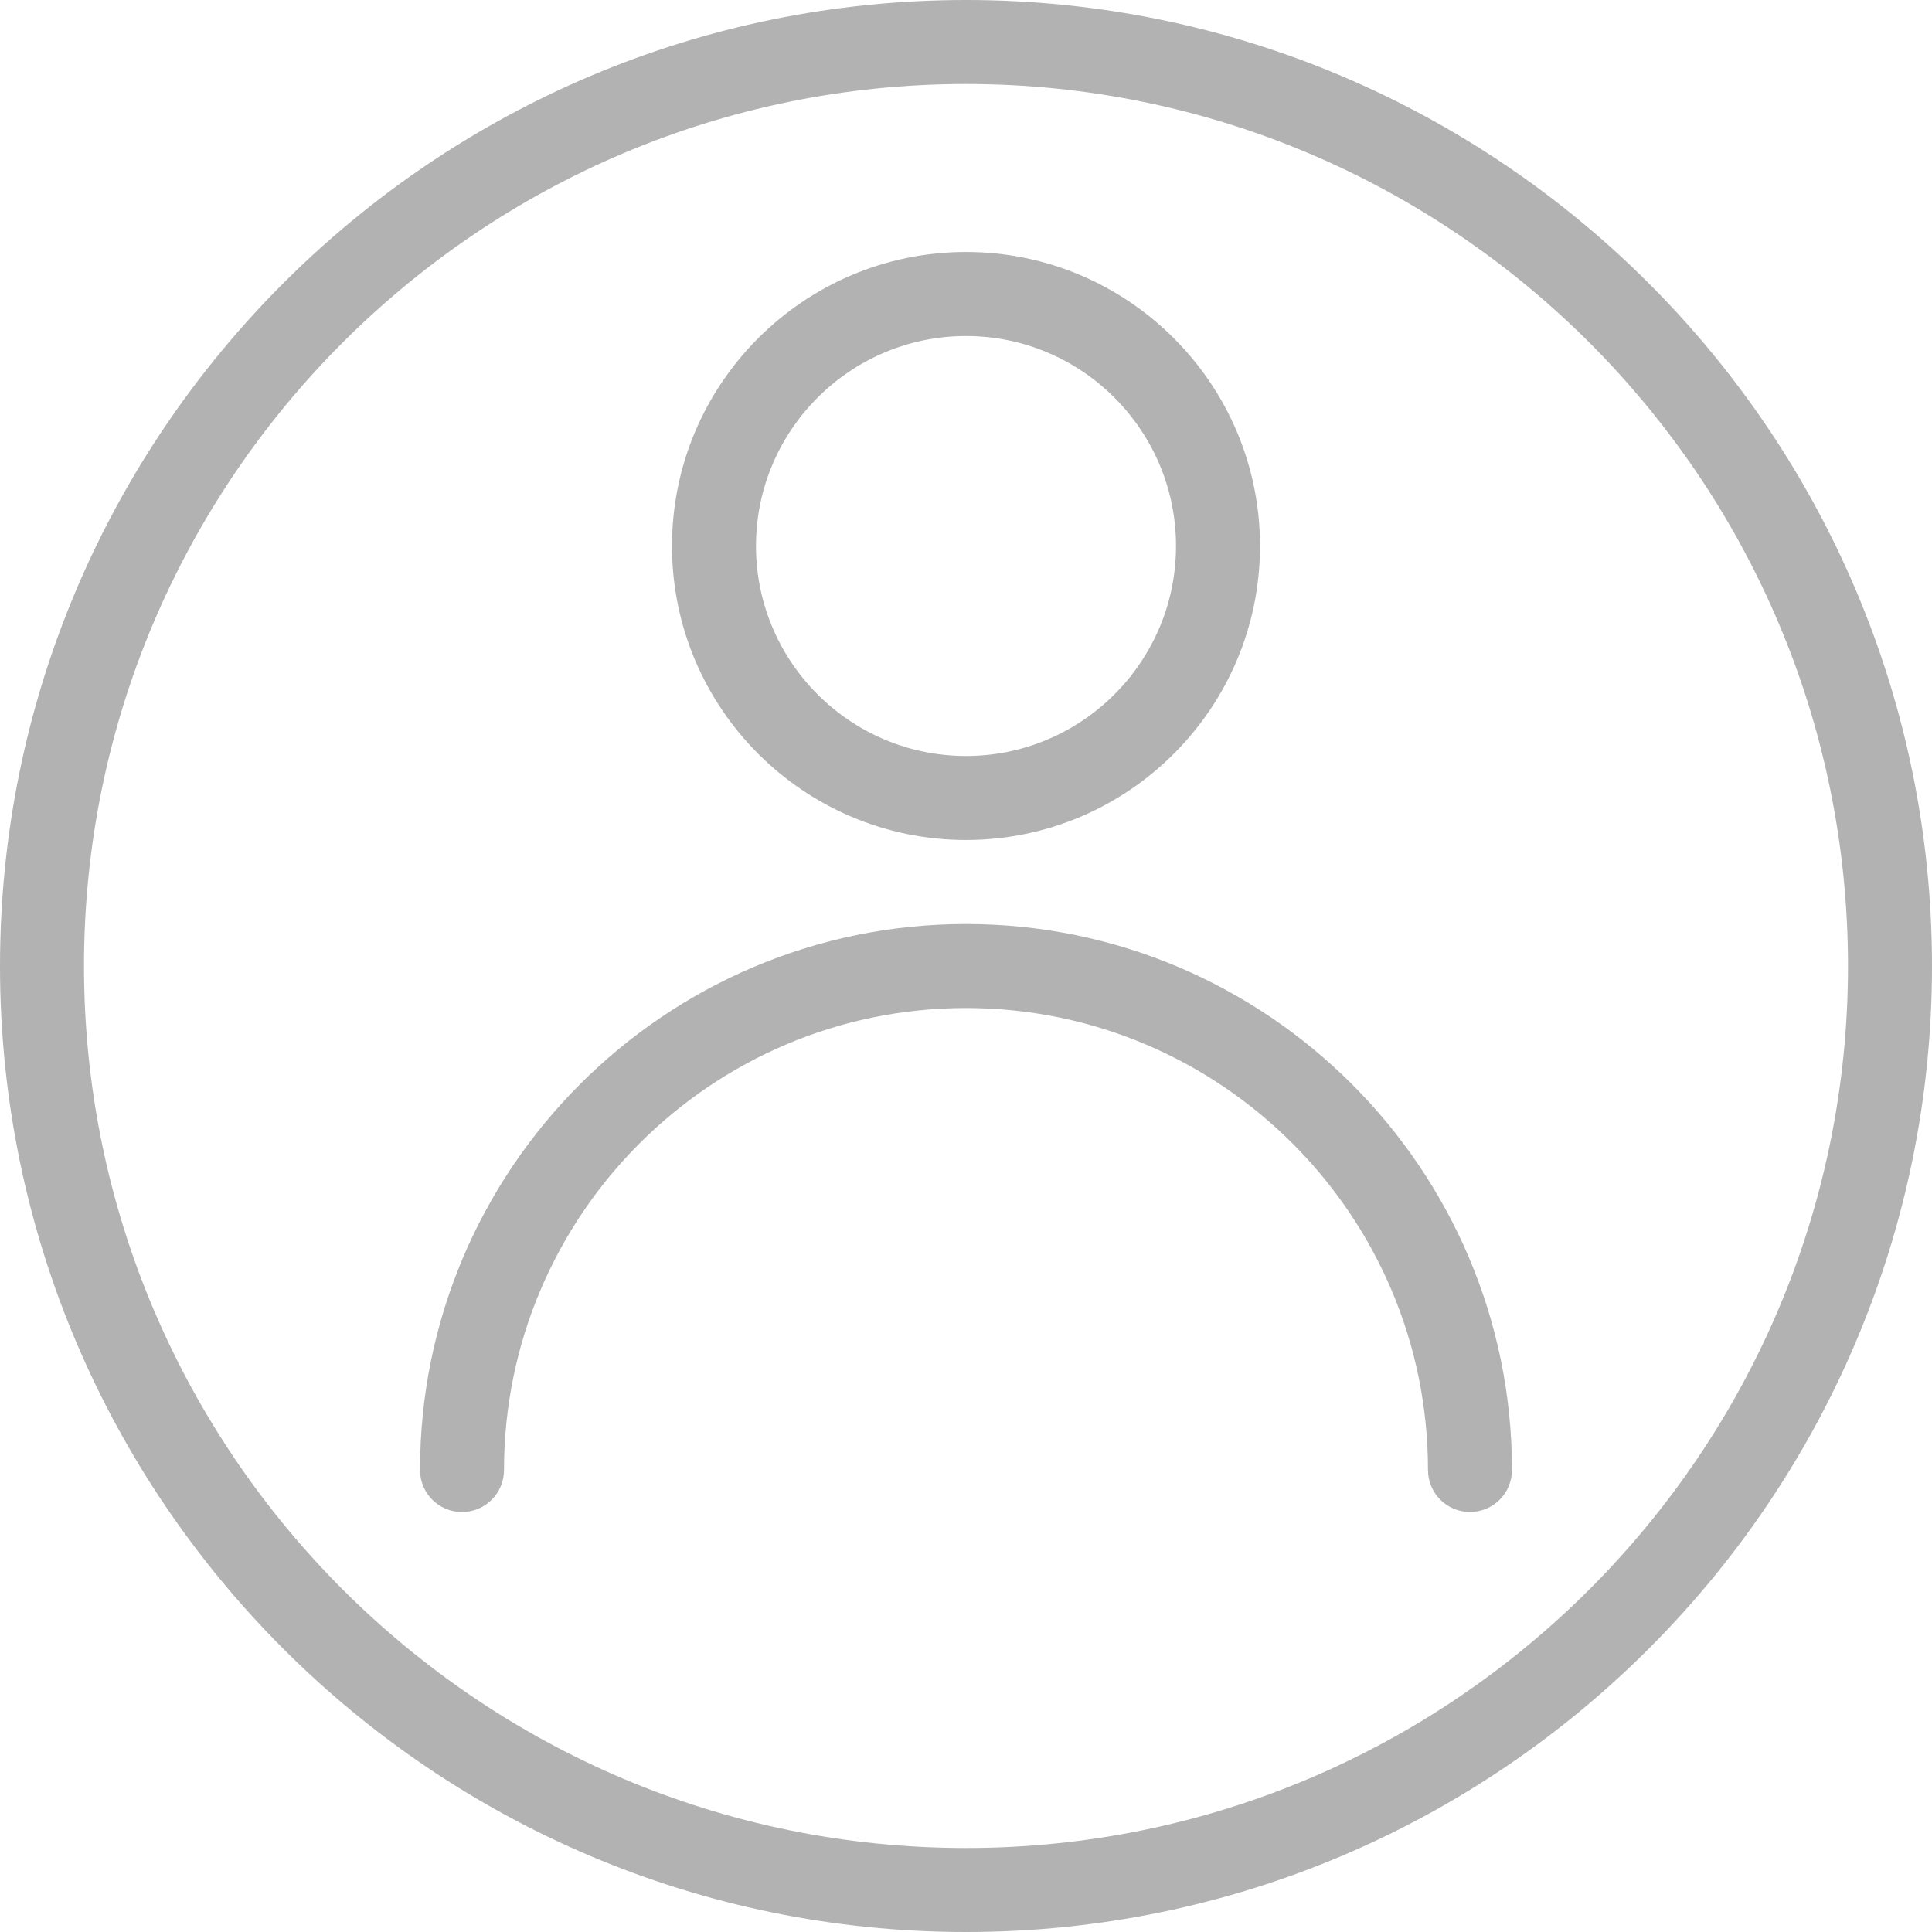 <svg width="40" height="40" viewBox="0 0 40 40" fill="none" xmlns="http://www.w3.org/2000/svg">
<path d="M20 0C8.972 0 0 8.972 0 20C0 31.028 8.972 40 20 40C31.028 40 40 31.028 40 20C40 8.972 31.028 0 20 0ZM20 38.261C9.93 38.261 1.739 30.07 1.739 20C1.739 9.93 9.93 1.739 20 1.739C30.07 1.739 38.261 9.93 38.261 20C38.261 30.07 30.07 38.261 20 38.261Z" fill="#B2B2B2"/>
<path d="M20 19.131C13.767 19.131 8.696 24.202 8.696 30.435C8.696 30.915 9.085 31.305 9.565 31.305C10.045 31.305 10.435 30.915 10.435 30.435C10.435 25.16 14.725 20.87 20 20.87C25.275 20.87 29.565 25.16 29.565 30.435C29.565 30.915 29.955 31.304 30.435 31.304C30.915 31.304 31.304 30.915 31.304 30.435C31.304 24.202 26.233 19.131 20 19.131Z" fill="#B2B2B2"/>
<path d="M20 5.217C16.643 5.217 13.913 7.948 13.913 11.304C13.913 14.661 16.643 17.391 20 17.391C23.357 17.391 26.087 14.661 26.087 11.304C26.087 7.948 23.357 5.217 20 5.217ZM20 15.652C17.604 15.652 15.652 13.701 15.652 11.304C15.652 8.908 17.604 6.957 20 6.957C22.396 6.957 24.348 8.908 24.348 11.304C24.348 13.701 22.397 15.652 20 15.652Z" fill="#B2B2B2"/>
</svg>
